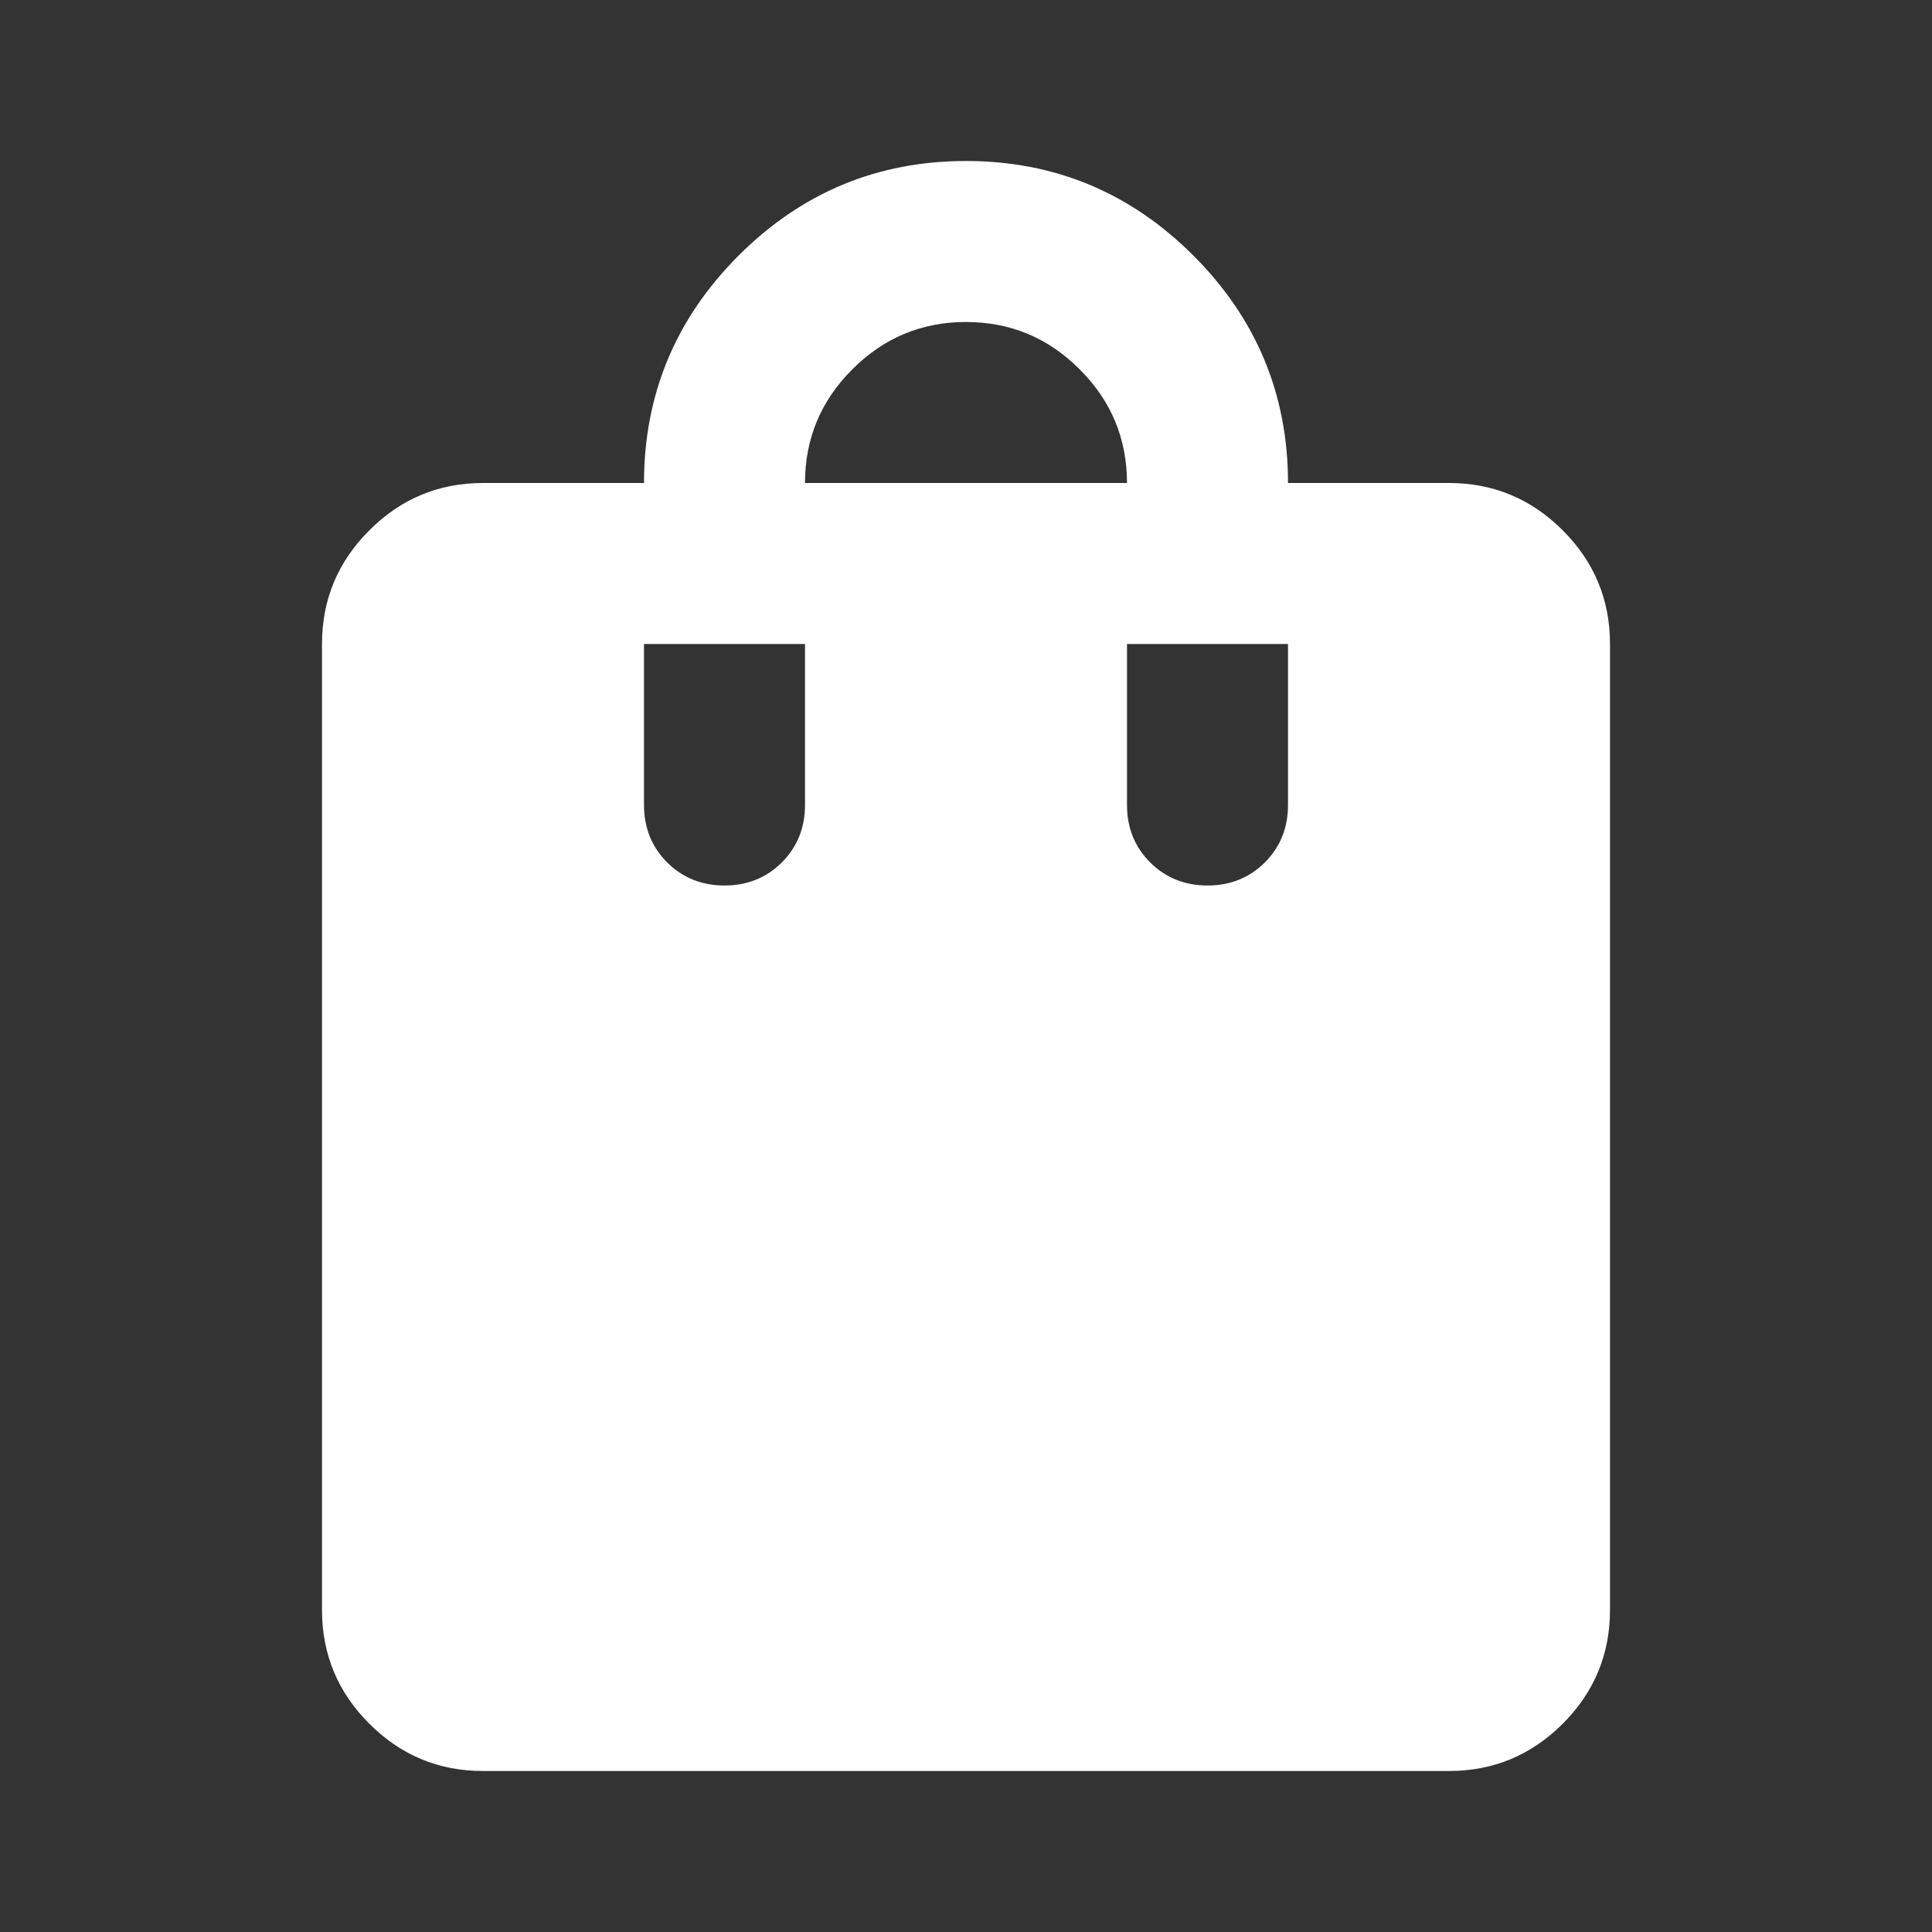 <svg width="24" height="24" viewBox="0 0 24 24" fill="none" xmlns="http://www.w3.org/2000/svg">
<rect x="0" y="0" width="24" height="24" fill="#333333" stroke="none"/>
<mask id="mask0_1_81" style="mask-type:alpha" maskUnits="userSpaceOnUse" x="0" y="0" width="24" height="24">
<rect width="24" height="24" fill="white"/>
</mask>
<g mask="url(#mask0_1_81)">
<path d="M6 22C5.45 22 4.979 21.804 4.588 21.413C4.196 21.021 4 20.55 4 20V8C4 7.45 4.196 6.979 4.588 6.588C4.979 6.196 5.45 6 6 6H8C8 4.9 8.392 3.958 9.175 3.175C9.958 2.392 10.9 2 12 2C13.1 2 14.042 2.392 14.825 3.175C15.608 3.958 16 4.9 16 6H18C18.55 6 19.021 6.196 19.413 6.588C19.804 6.979 20 7.45 20 8V20C20 20.55 19.804 21.021 19.413 21.413C19.021 21.804 18.55 22 18 22H6ZM10 6H14C14 5.45 13.804 4.979 13.412 4.588C13.021 4.196 12.55 4 12 4C11.45 4 10.979 4.196 10.588 4.588C10.196 4.979 10 5.45 10 6ZM15 11C15.283 11 15.521 10.904 15.713 10.713C15.904 10.521 16 10.283 16 10V8H14V10C14 10.283 14.096 10.521 14.287 10.713C14.479 10.904 14.717 11 15 11ZM9 11C9.283 11 9.521 10.904 9.713 10.713C9.904 10.521 10 10.283 10 10V8H8V10C8 10.283 8.096 10.521 8.287 10.713C8.479 10.904 8.717 11 9 11Z" fill="white"/>
</g>
</svg>
